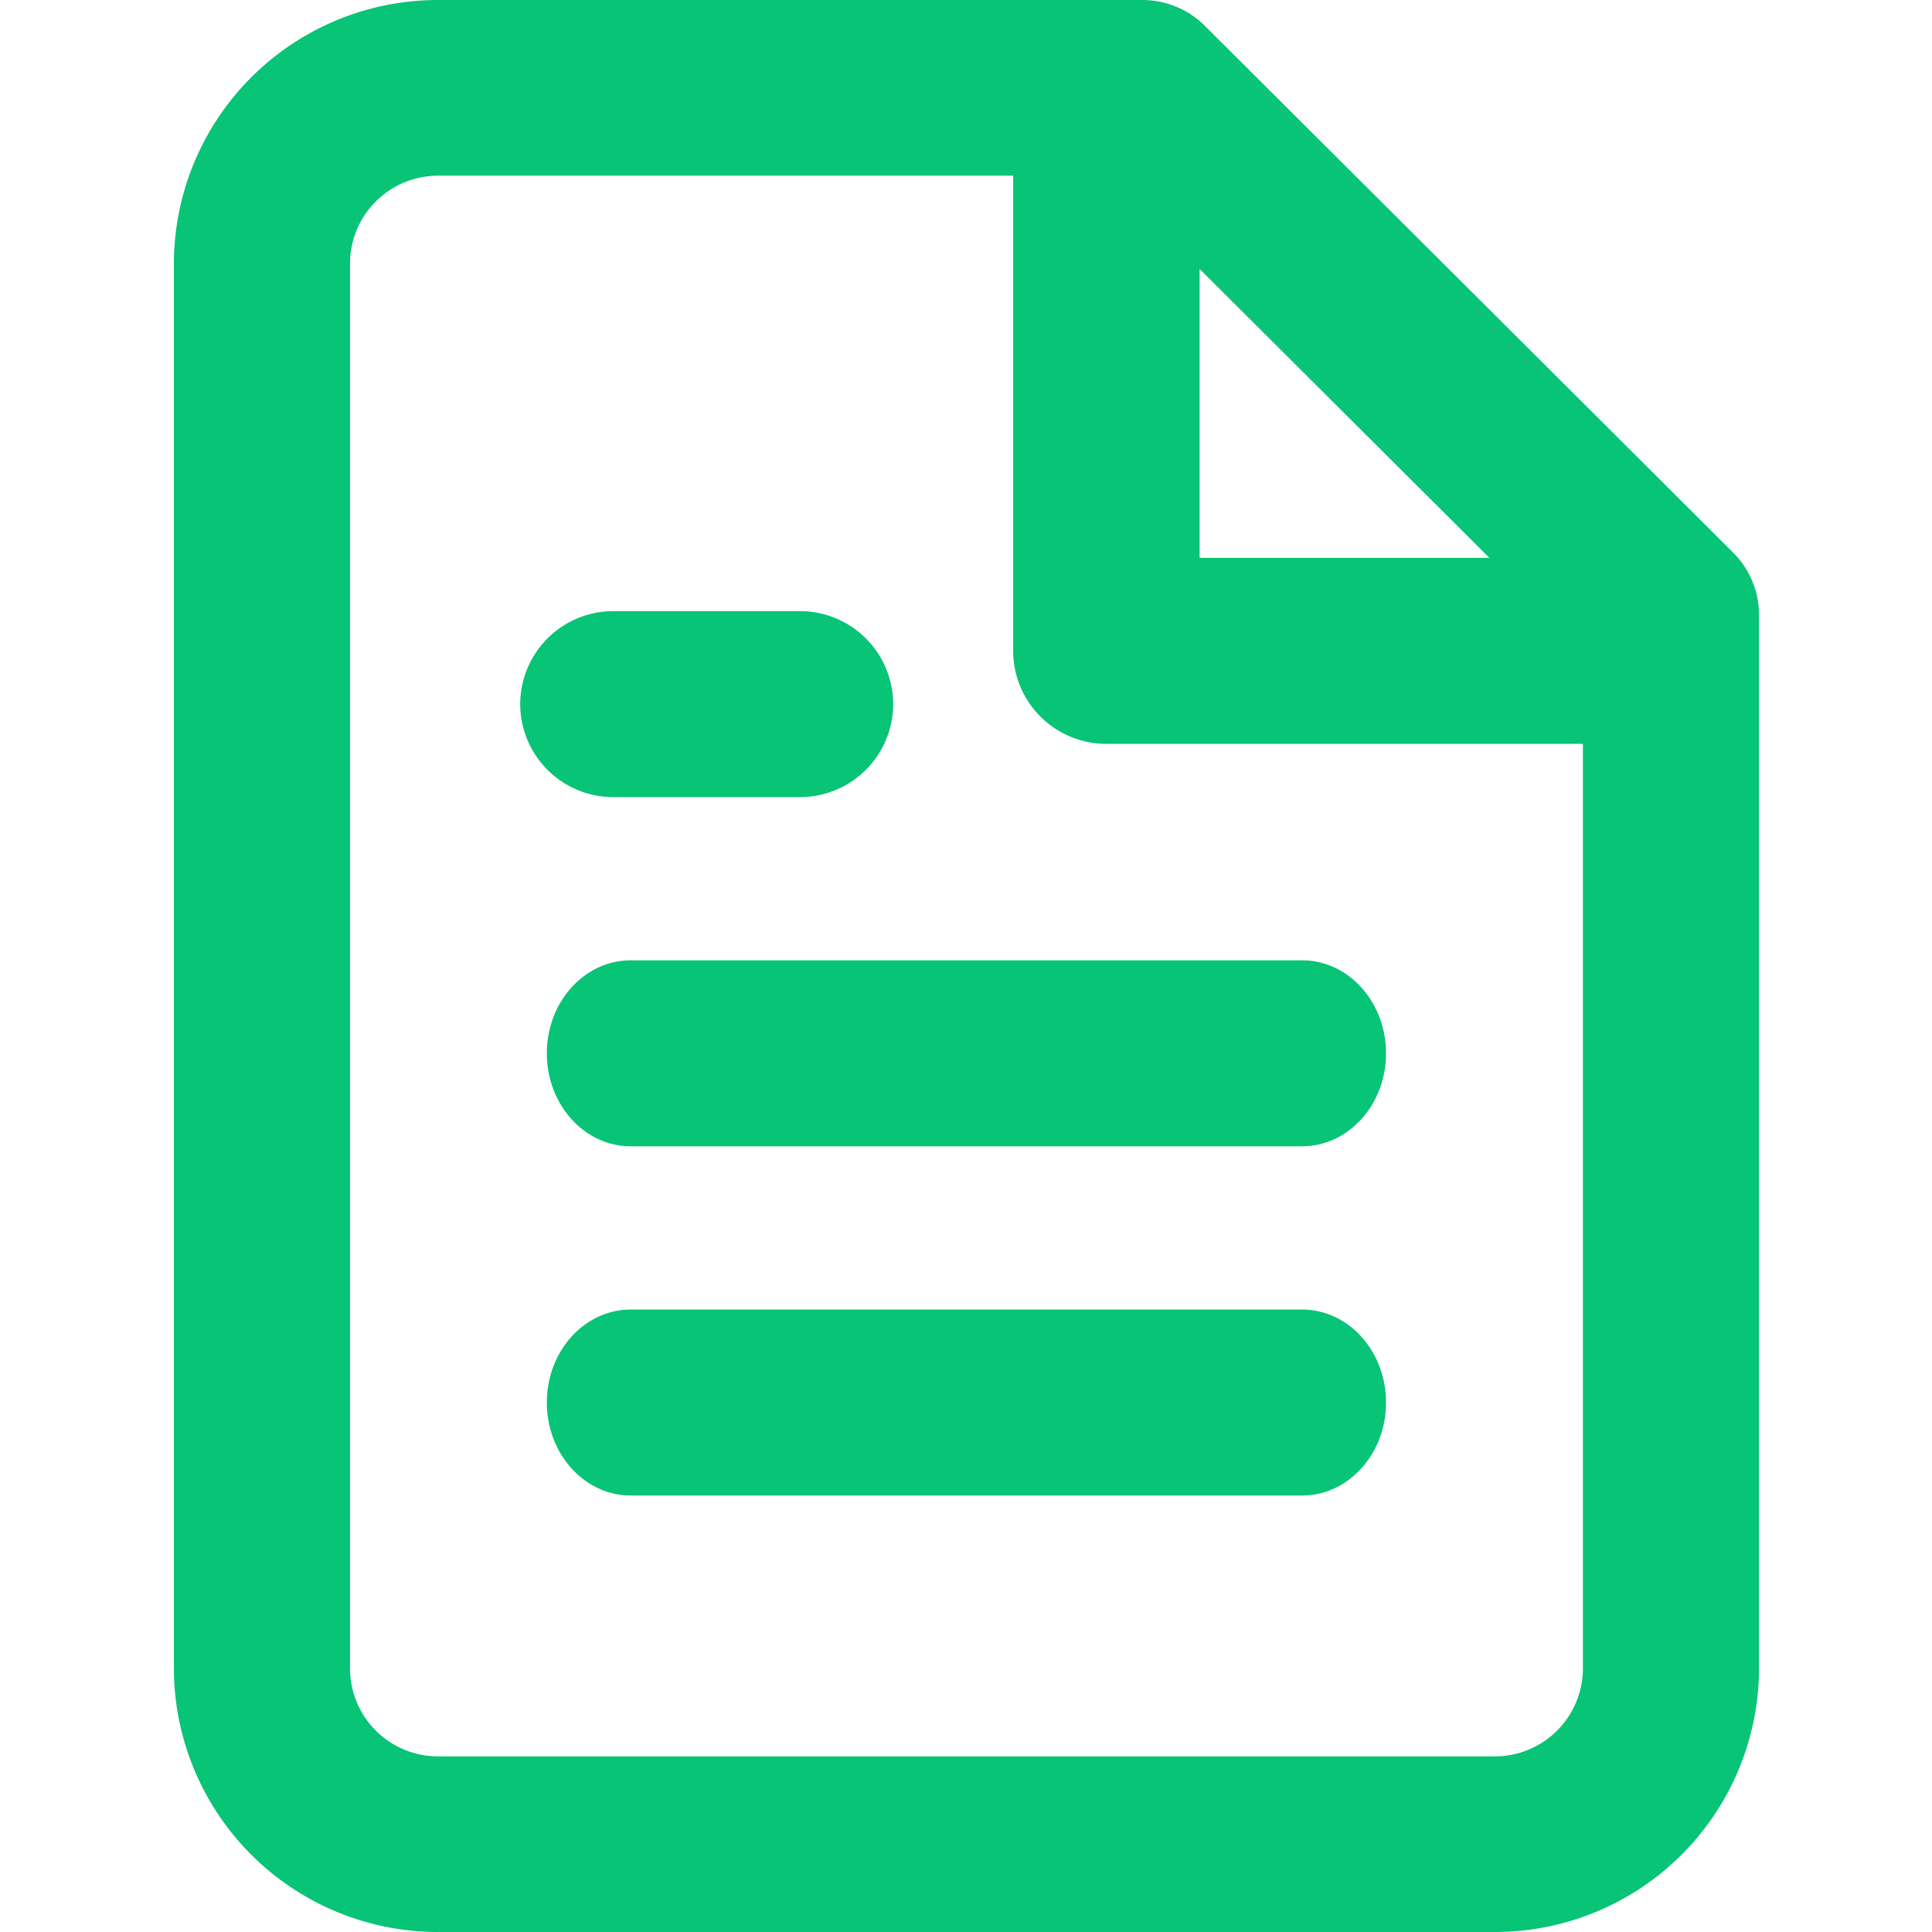 <svg xmlns="http://www.w3.org/2000/svg" xmlns:xlink="http://www.w3.org/1999/xlink" width="200" height="200" viewBox="0 0 200 200">
  <defs>
    <clipPath id="clip-Icon_-_Blatt_6">
      <rect width="200" height="200"/>
    </clipPath>
  </defs>
  <g id="Icon_-_Blatt_6" data-name="Icon - Blatt – 6" clip-path="url(#clip-Icon_-_Blatt_6)">
    <path id="Pfad_85962" data-name="Pfad 85962" d="M-4597.652-3229A27.335,27.335,0,0,1-4625-3256.275v-145.452A27.337,27.337,0,0,1-4597.652-3429h72.929a9.138,9.138,0,0,1,6.444,2.667l54.7,54.542a9.108,9.108,0,0,1,2.673,6.429v109.088A27.344,27.344,0,0,1-4488.257-3229Zm-9.114-172.727v145.452a9.111,9.111,0,0,0,9.114,9.093h109.4a9.118,9.118,0,0,0,9.114-9.093V-3352h-49.329a9.633,9.633,0,0,1-9.651-9.623v-49.191h-59.529A9.111,9.111,0,0,0-4606.766-3401.727Zm87.949,30.476h30l-30-29.907Zm-58.888,97.064c-4.8,0-8.687-4.31-8.687-9.623s3.883-9.627,8.687-9.627h69.5c4.795,0,8.686,4.311,8.686,9.627s-3.891,9.623-8.686,9.623Zm0-36.15c-4.8,0-8.687-4.313-8.687-9.625s3.883-9.627,8.687-9.627h69.5c4.795,0,8.686,4.314,8.686,9.627s-3.891,9.625-8.686,9.625Zm-1.792-36.147a9.637,9.637,0,0,1-9.65-9.627,9.636,9.636,0,0,1,9.65-9.625h19.307a9.643,9.643,0,0,1,9.65,9.625,9.644,9.644,0,0,1-9.65,9.627Z" transform="translate(4643 3429.001)" fill="#08c476" stroke="rgba(0,0,0,0)" stroke-width="2"/>
  </g>
</svg>
